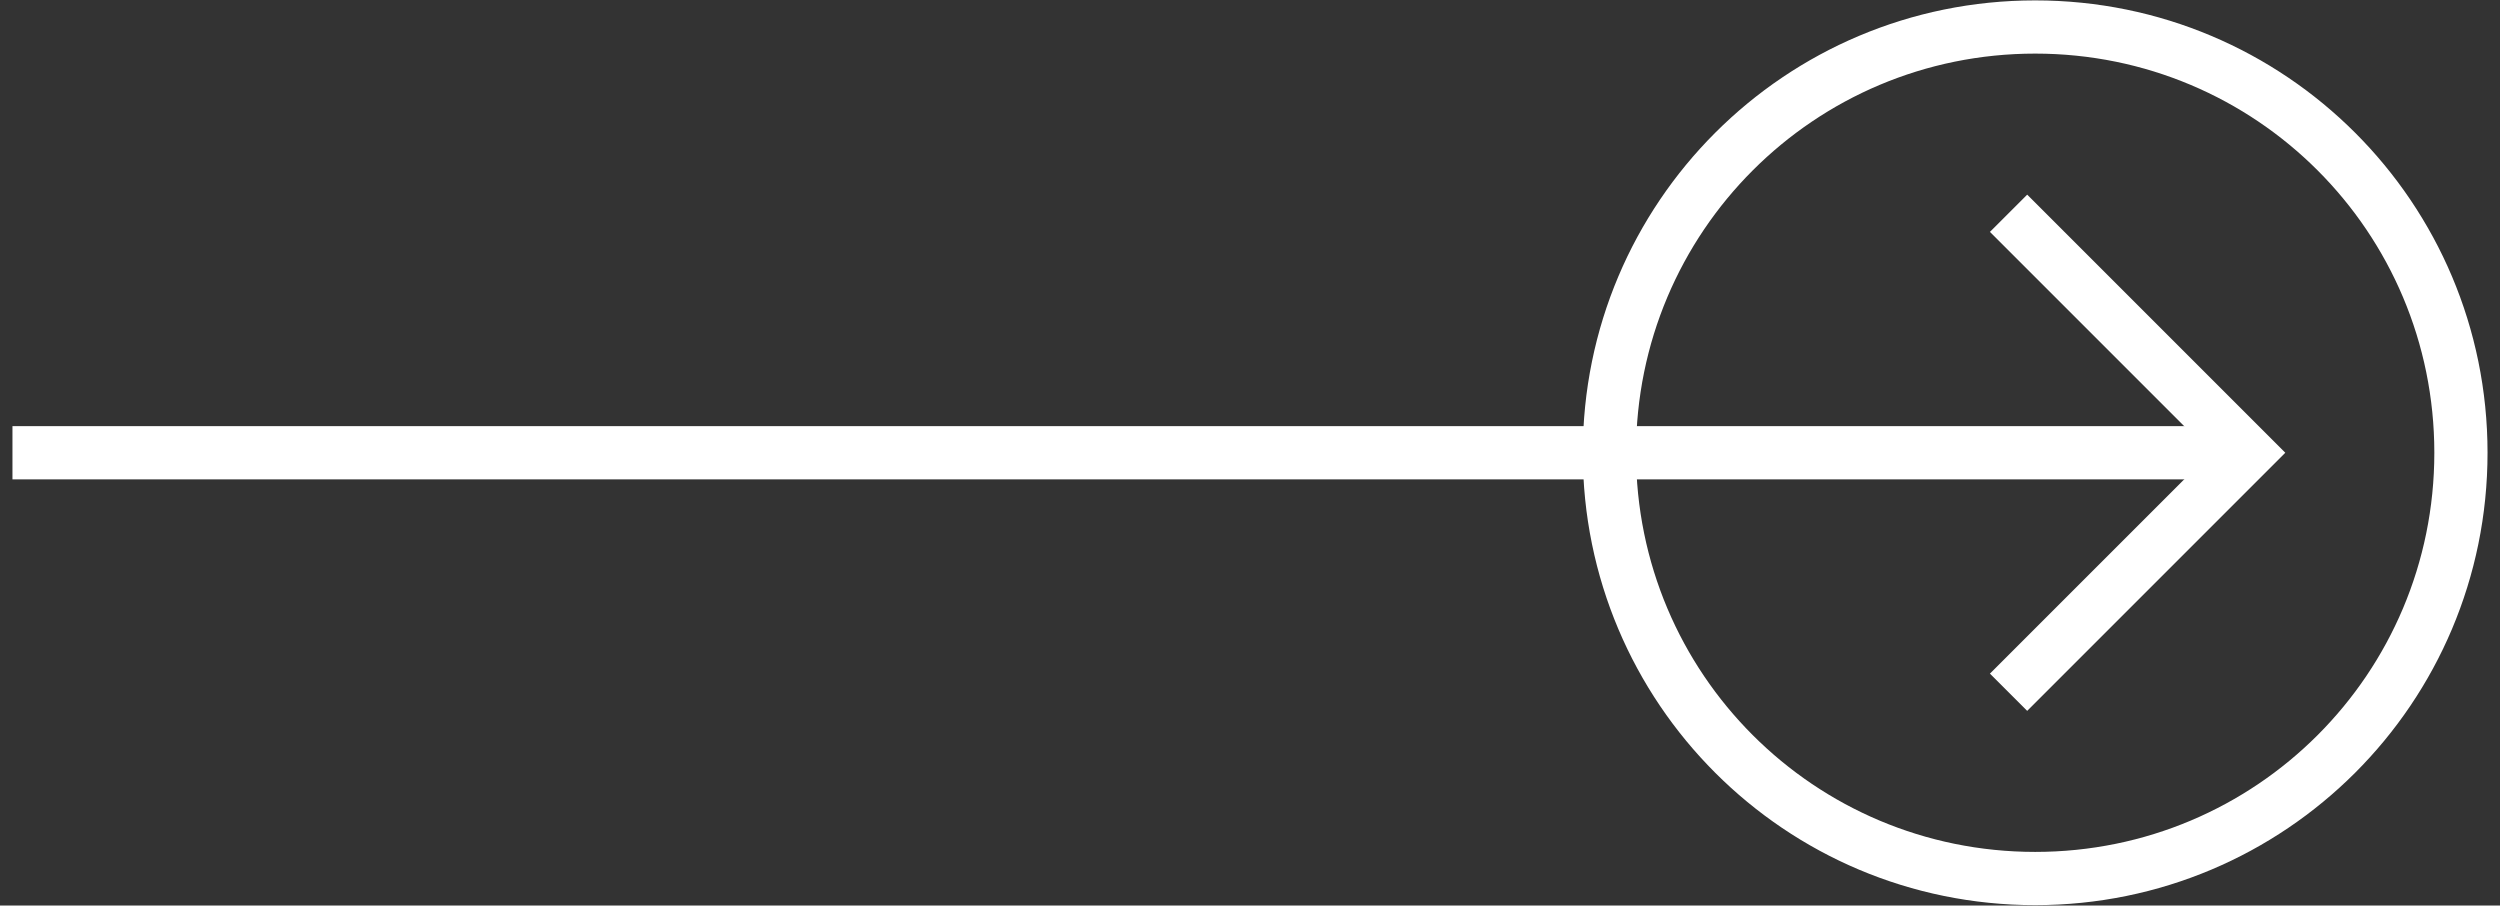 <svg width="127" height="46" viewBox="0 0 127 46" fill="none" xmlns="http://www.w3.org/2000/svg">
<rect x="0" y="0" width="127" height="46" fill="#333333" stroke="none"/>
<path d="M103.387 45.981C116.094 45.981 126.367 35.707 126.367 23C126.367 10.293 116.094 0.02 103.387 0.02C90.68 0.02 80.406 10.293 80.406 23C80.406 35.707 90.68 45.981 103.387 45.981ZM103.387 2.723C114.607 2.723 123.664 11.78 123.664 23C123.664 34.22 114.607 43.277 103.387 43.277C92.167 43.277 83.11 34.22 83.11 23C83.11 11.78 92.167 2.723 103.387 2.723Z" fill="white"/>
<path d="M102.981 36.112L116.093 23L102.981 9.888L101.088 11.78L112.308 23L101.088 34.22L102.981 36.112Z" fill="white"/>
<path d="M114.201 21.648H0.633V24.352H114.201V21.648Z" fill="white"/>
</svg>
